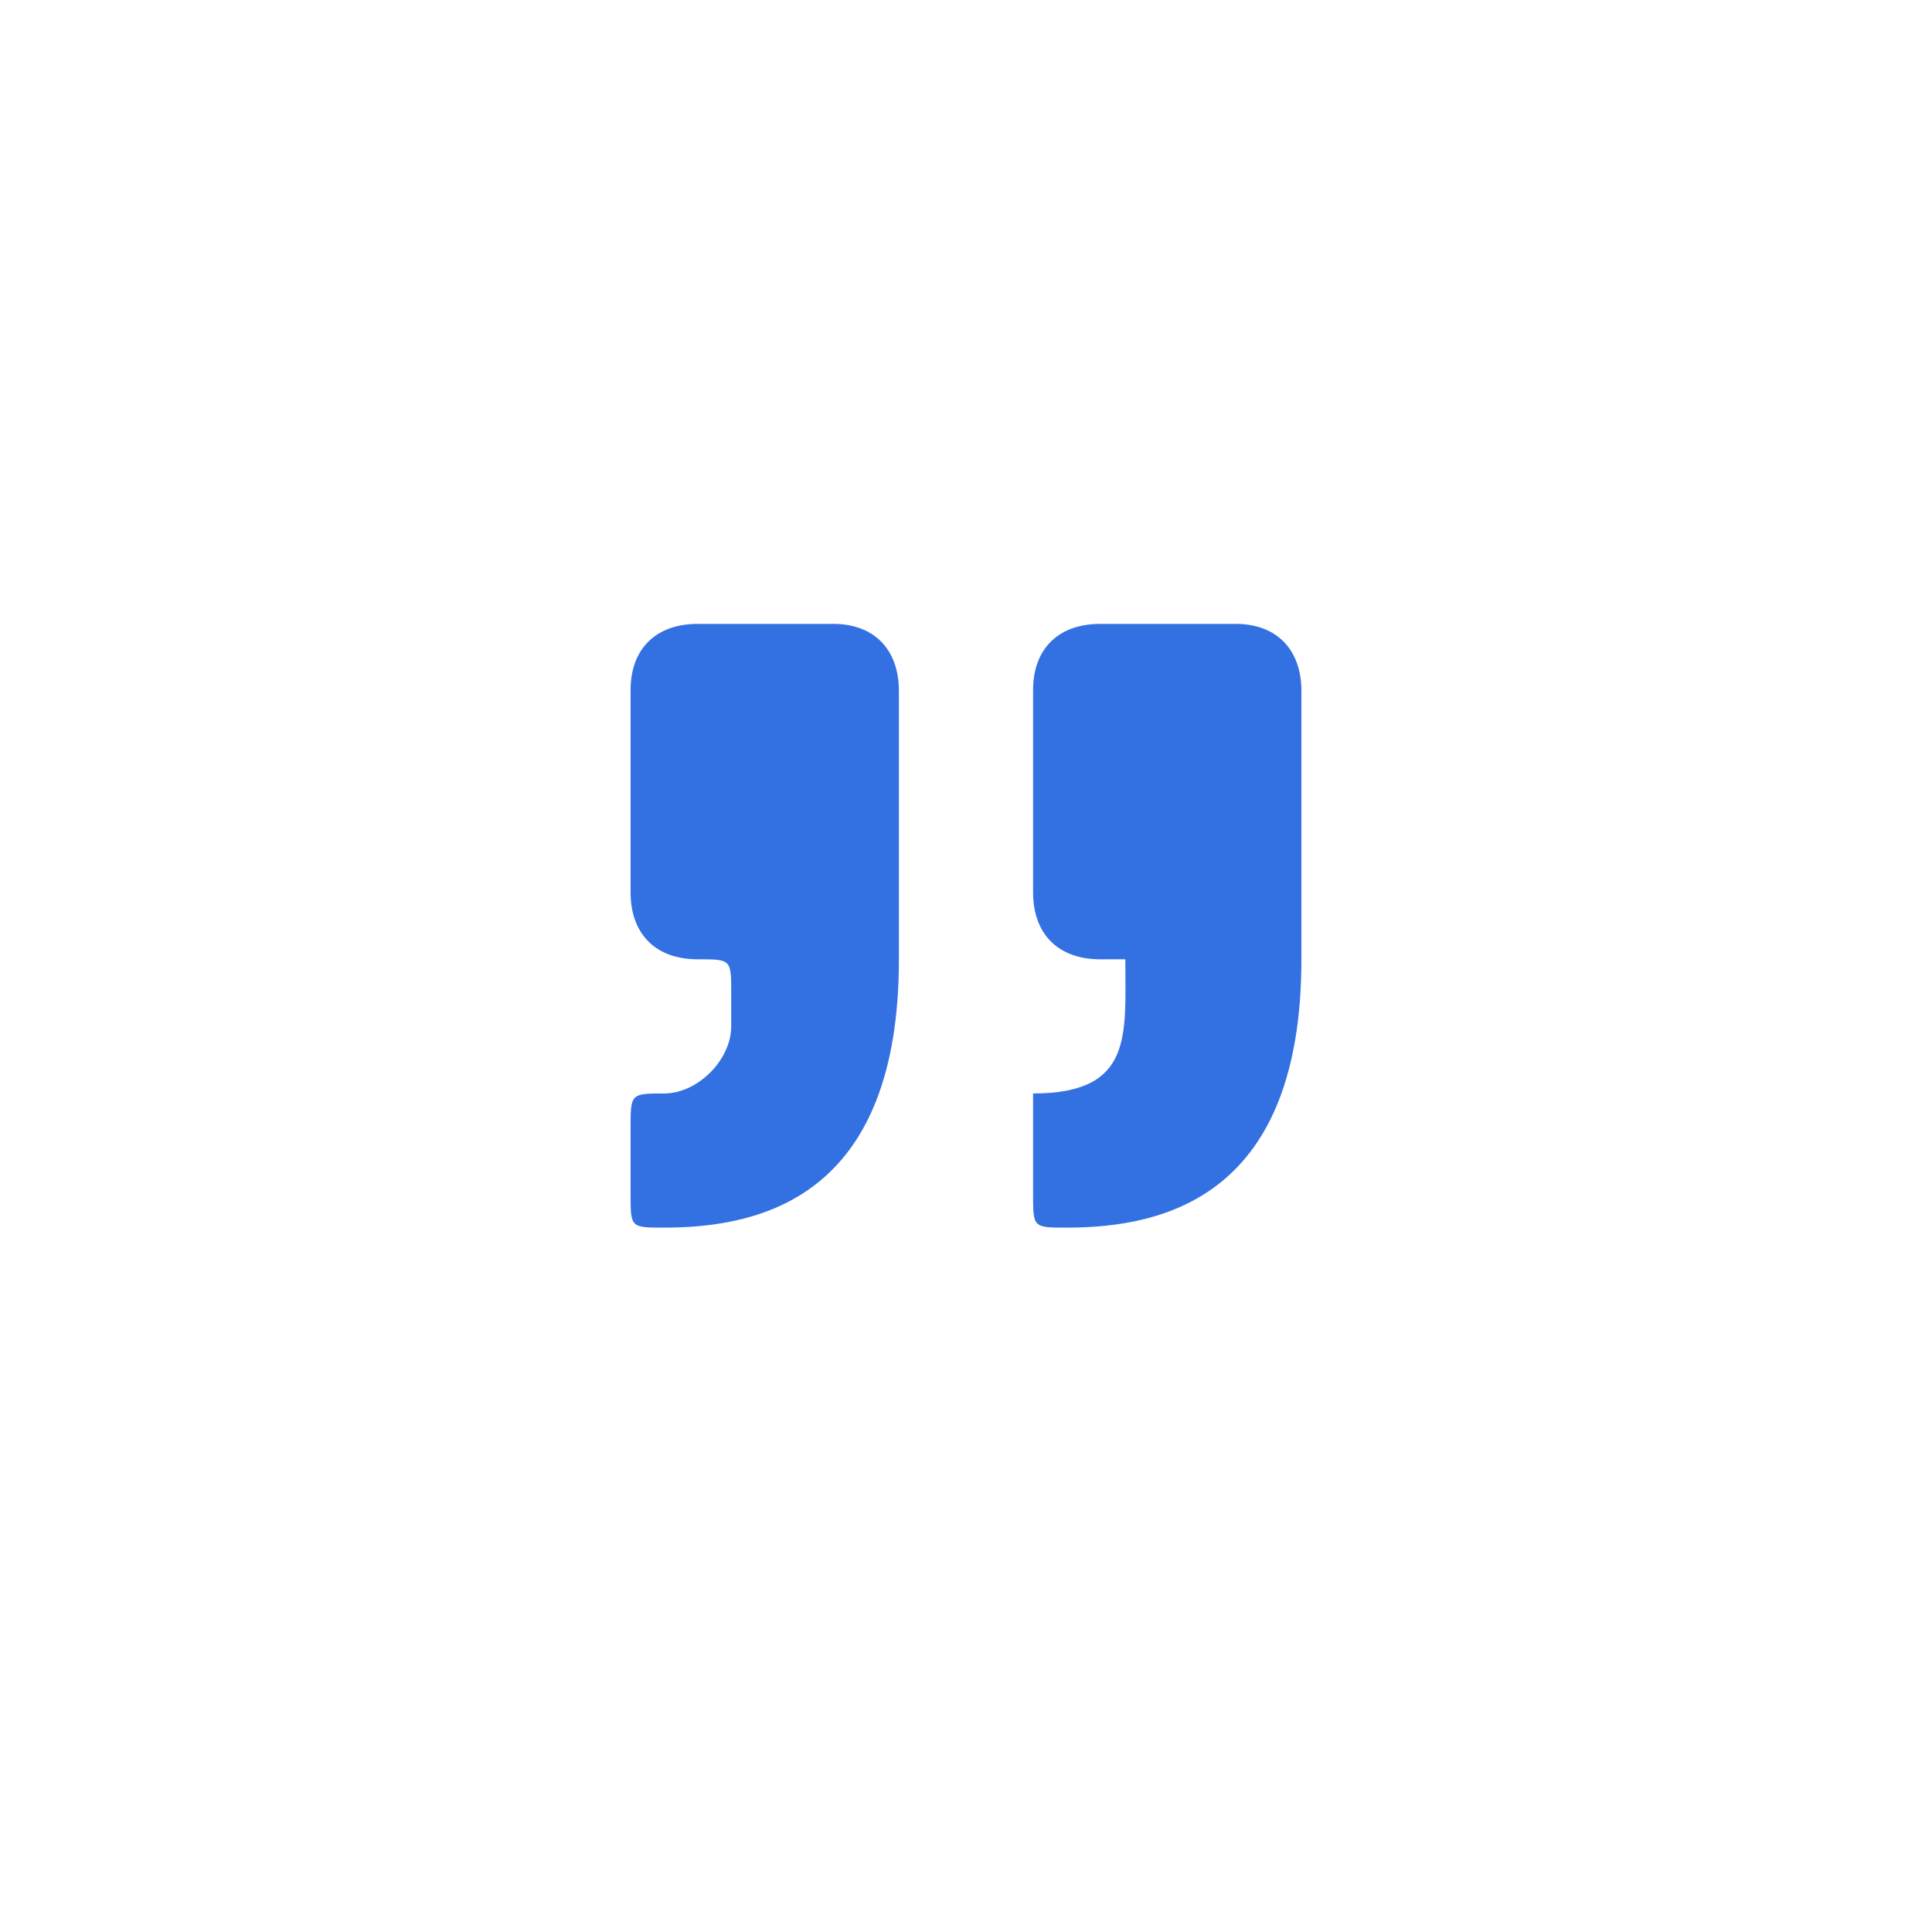 <?xml version="1.0" encoding="UTF-8"?> <svg xmlns="http://www.w3.org/2000/svg" width="192" height="192" viewBox="0 0 192 192" fill="none"><g filter="url(#filter0_bd_282_11934)"><rect width="146.001" height="146.001" rx="32" transform="matrix(4.37114e-08 1 1 -4.37114e-08 23 19)" fill="white"></rect></g><path d="M65.999 122.001C75.999 122.001 89.333 118.668 89.333 95.334V68.668C89.333 64.501 86.813 61.944 82.666 62.001H69.333C65.166 62.001 62.666 64.501 62.666 68.574V88.668C62.666 92.834 65.166 95.334 69.333 95.334C72.666 95.334 72.666 95.334 72.666 98.668V102.001C72.666 105.334 69.333 108.668 65.999 108.668C62.666 108.668 62.666 108.694 62.666 112.104V118.668C62.666 122.001 62.666 122.001 65.999 122.001Z" fill="#3371E3"></path><path d="M105.999 122.001C115.999 122.001 129.333 118.668 129.333 95.334V68.668C129.333 64.501 126.809 61.944 122.666 62.001H109.333C105.166 62.001 102.666 64.501 102.666 68.574V88.668C102.666 92.834 105.166 95.334 109.333 95.334H111.833C111.833 102.834 112.666 108.668 102.666 108.668V118.668C102.666 122.001 102.666 122.001 105.999 122.001Z" fill="#3371E3"></path><defs><filter id="filter0_bd_282_11934" x="-77" y="-81" width="346" height="346" filterUnits="userSpaceOnUse" color-interpolation-filters="sRGB"><feFlood flood-opacity="0" result="BackgroundImageFix"></feFlood><feGaussianBlur in="BackgroundImageFix" stdDeviation="50"></feGaussianBlur><feComposite in2="SourceAlpha" operator="in" result="effect1_backgroundBlur_282_11934"></feComposite><feColorMatrix in="SourceAlpha" type="matrix" values="0 0 0 0 0 0 0 0 0 0 0 0 0 0 0 0 0 0 127 0" result="hardAlpha"></feColorMatrix><feOffset dy="4"></feOffset><feGaussianBlur stdDeviation="11.5"></feGaussianBlur><feComposite in2="hardAlpha" operator="out"></feComposite><feColorMatrix type="matrix" values="0 0 0 0 0.076 0 0 0 0 0.202 0 0 0 0 0.433 0 0 0 0.16 0"></feColorMatrix><feBlend mode="normal" in2="effect1_backgroundBlur_282_11934" result="effect2_dropShadow_282_11934"></feBlend><feBlend mode="normal" in="SourceGraphic" in2="effect2_dropShadow_282_11934" result="shape"></feBlend></filter></defs></svg> 